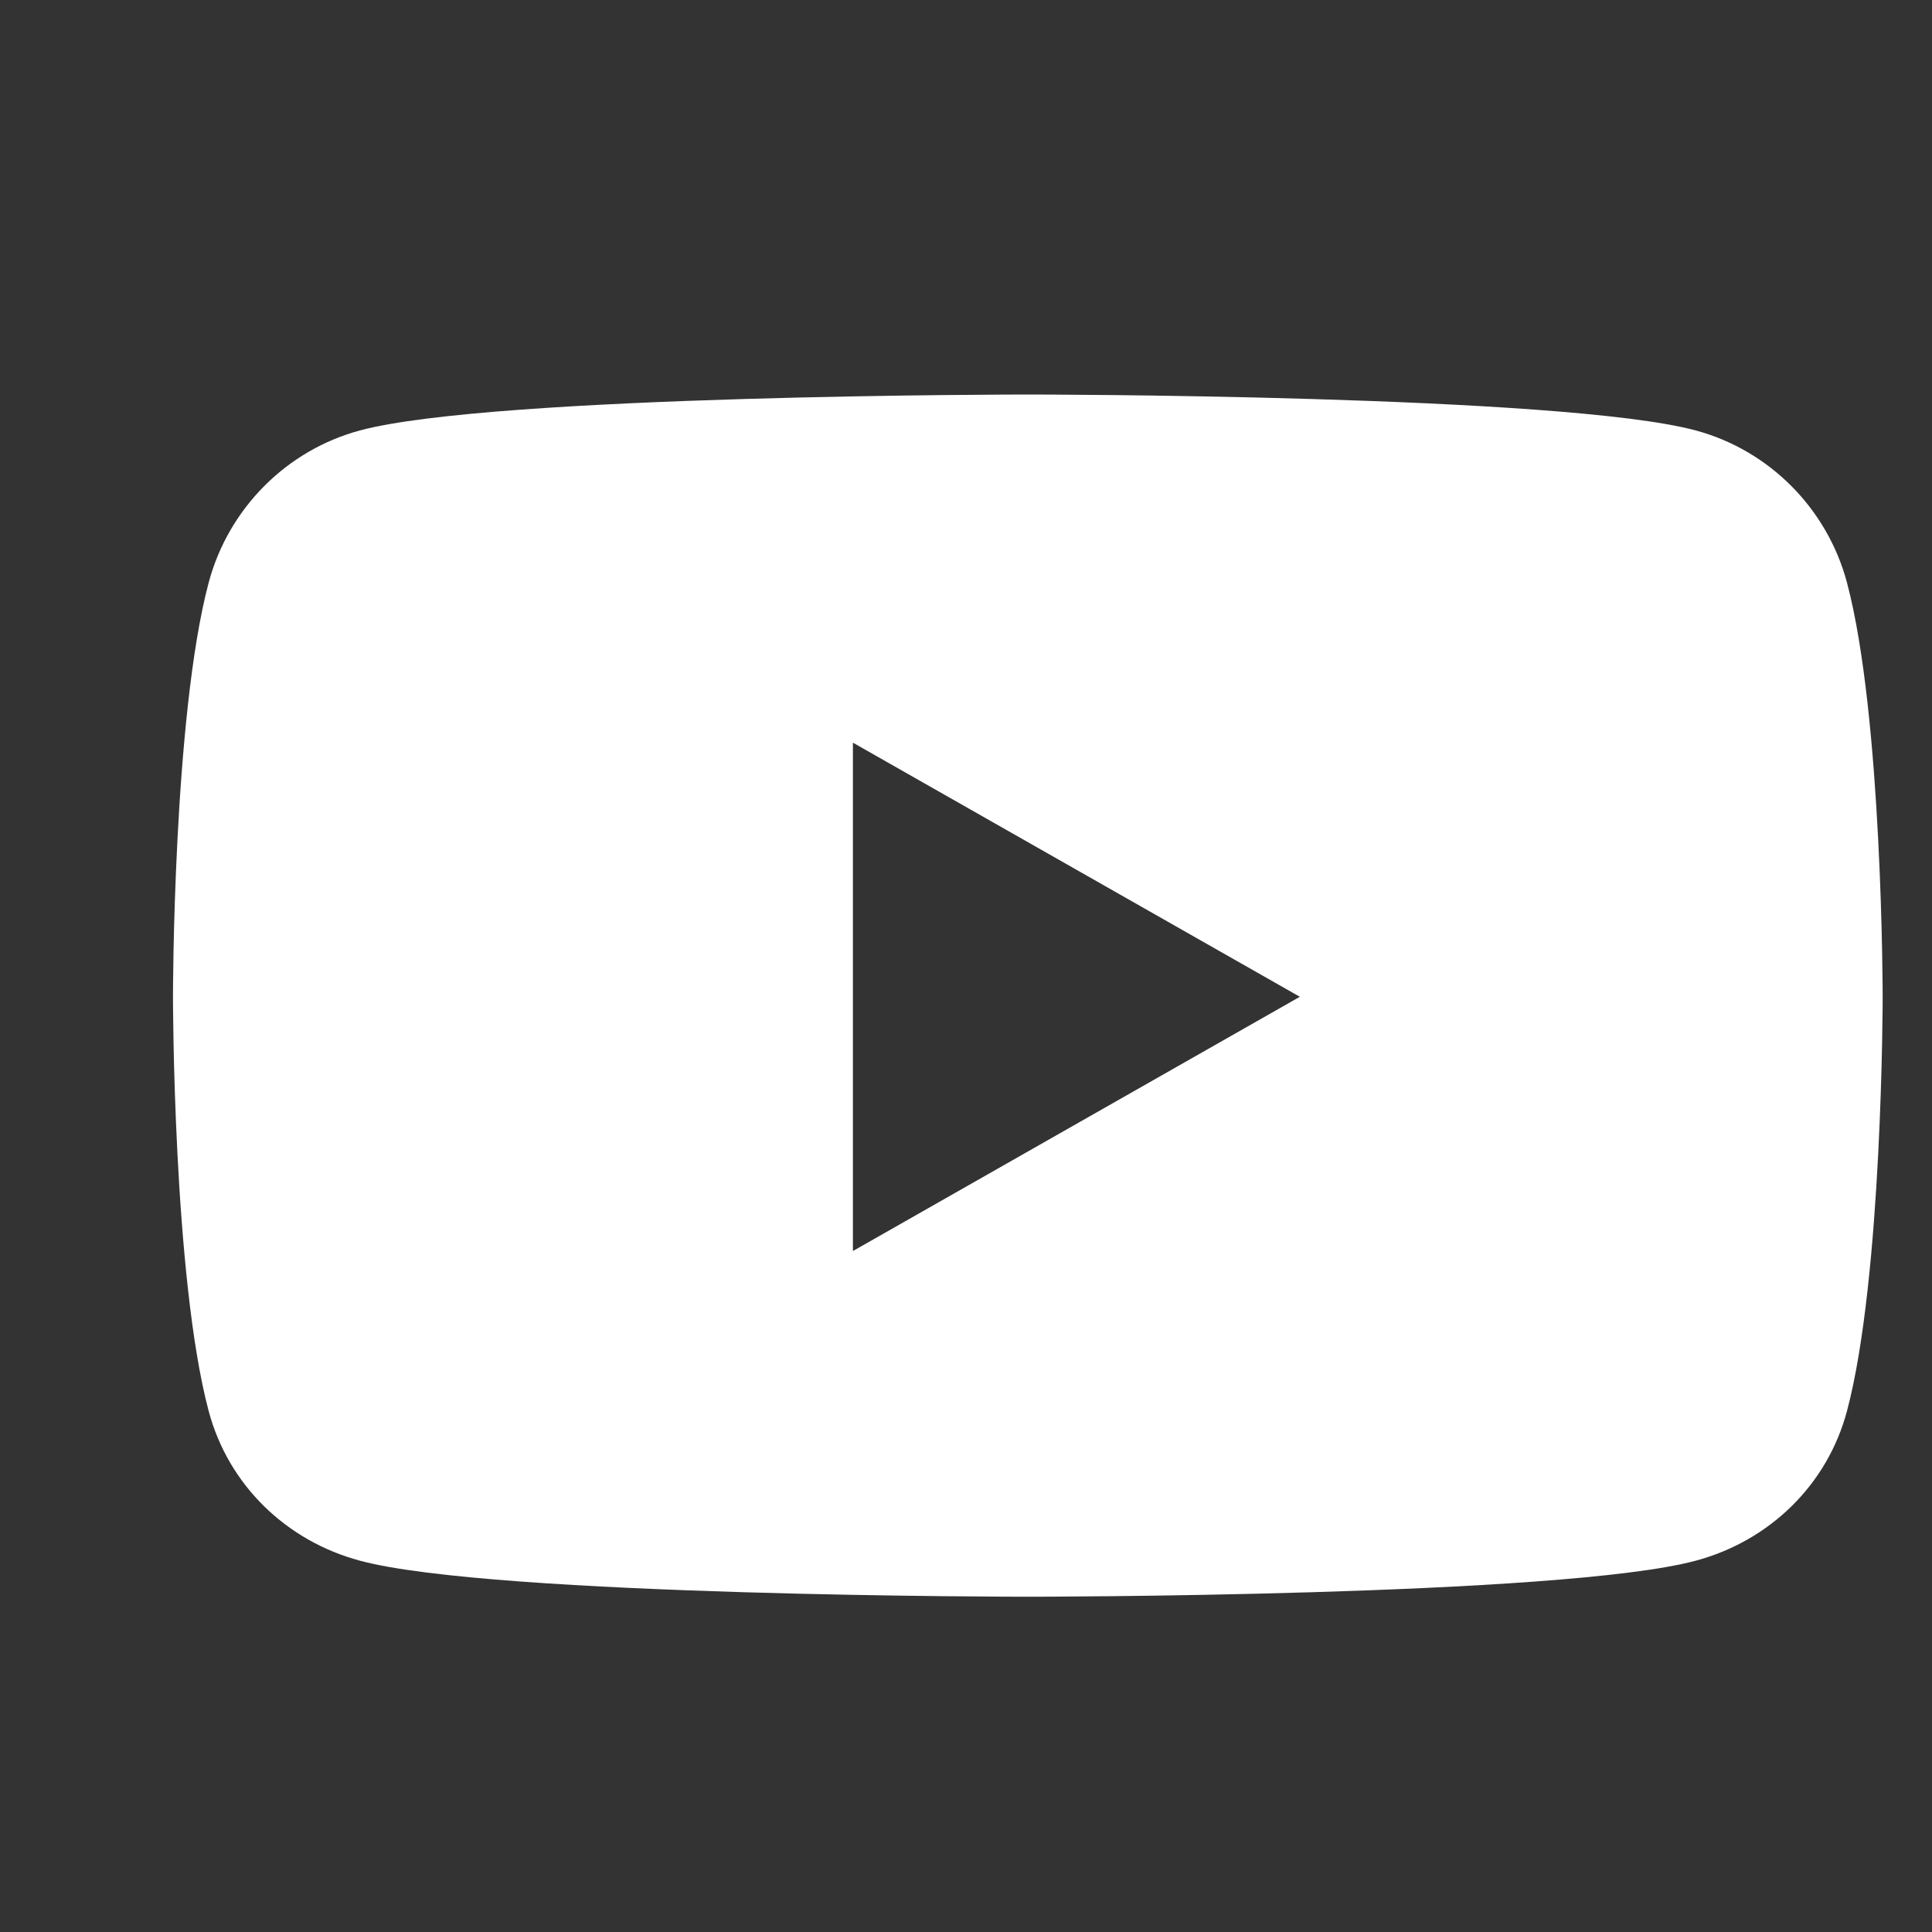 <svg width="15" height="15" viewBox="0 0 15 15" fill="none" xmlns="http://www.w3.org/2000/svg">
<rect x="0" y="0" width="15" height="15" fill="#333333" stroke="none"/>
<g clip-path="url(#clip0_250_111)">
<path d="M14.34 4.524C14.187 3.949 13.737 3.496 13.166 3.342C12.131 3.063 7.98 3.063 7.98 3.063C7.98 3.063 3.829 3.063 2.794 3.342C2.223 3.496 1.773 3.949 1.62 4.524C1.343 5.565 1.343 7.739 1.343 7.739C1.343 7.739 1.343 9.913 1.62 10.955C1.773 11.53 2.223 11.964 2.794 12.117C3.829 12.397 7.98 12.397 7.98 12.397C7.98 12.397 12.131 12.397 13.166 12.117C13.737 11.964 14.187 11.53 14.34 10.955C14.617 9.913 14.617 7.739 14.617 7.739C14.617 7.739 14.617 5.565 14.34 4.524ZM6.622 9.713V5.766L10.092 7.739L6.622 9.713Z" fill="white"/>
</g>
<defs>
<clipPath id="clip0_250_111">
<rect width="14" height="14" fill="white" transform="translate(0.98 0.73)"/>
</clipPath>
</defs>
</svg>
